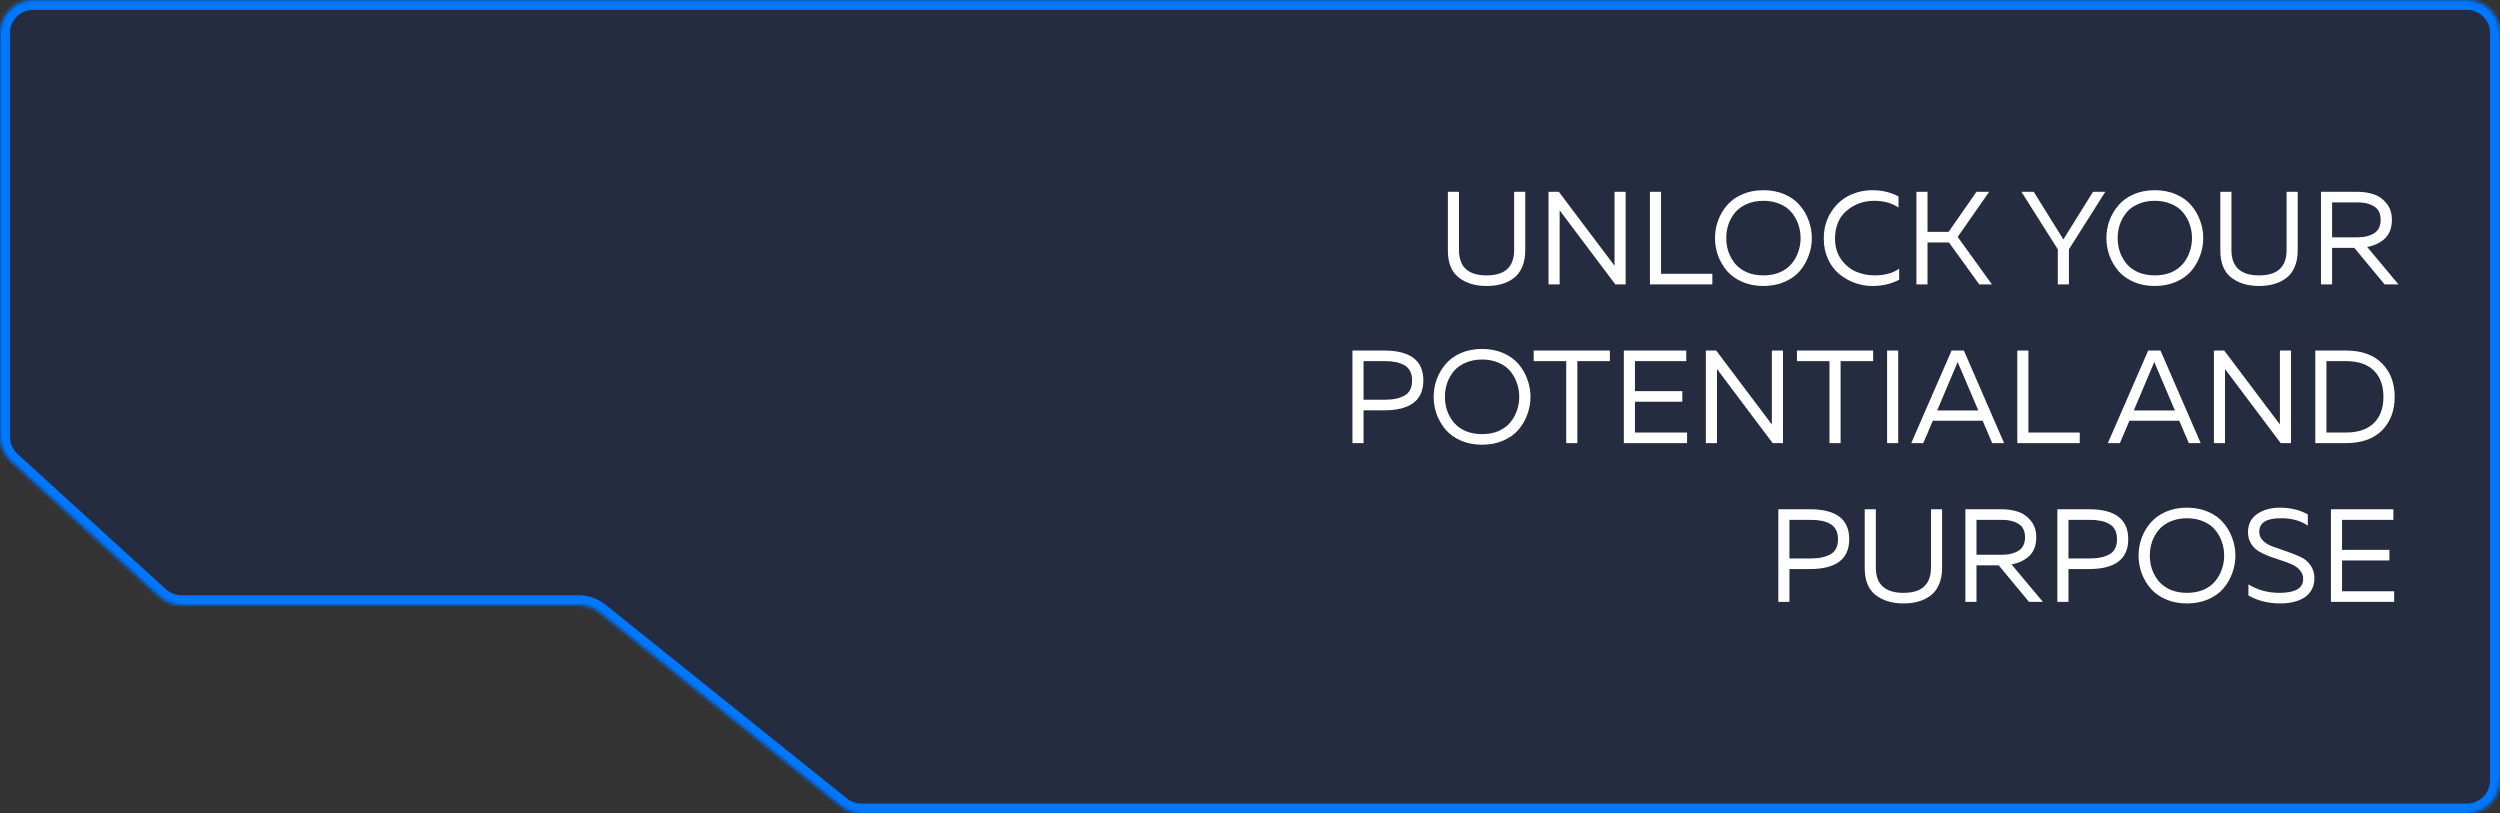 <?xml version="1.0" encoding="UTF-8"?> <svg xmlns="http://www.w3.org/2000/svg" width="756" height="246" viewBox="0 0 756 246" fill="none"><rect x="0" y="0" width="756" height="246" fill="#333333" stroke="none"/><mask id="path-1-inside-1_1293_7" fill="white"><path d="M756 10C756 4.477 751.523 0 746 0H10C4.477 0 0 4.477 0 10V132.085C0 134.897 1.184 137.58 3.262 139.475L48.137 180.39C49.979 182.069 52.382 183 54.874 183H174.983C177.26 183 179.467 183.776 181.243 185.201L254.257 243.799C256.033 245.224 258.24 246 260.517 246H746C751.523 246 756 241.523 756 236V10Z"></path></mask><path d="M756 10C756 4.477 751.523 0 746 0H10C4.477 0 0 4.477 0 10V132.085C0 134.897 1.184 137.58 3.262 139.475L48.137 180.39C49.979 182.069 52.382 183 54.874 183H174.983C177.26 183 179.467 183.776 181.243 185.201L254.257 243.799C256.033 245.224 258.24 246 260.517 246H746C751.523 246 756 241.523 756 236V10Z" fill="#18274C" fill-opacity="0.5"></path><path d="M3.262 139.475L5.284 137.258L3.262 139.475ZM181.243 185.201L179.365 187.541L181.243 185.201ZM48.137 180.39L46.116 182.606L48.137 180.39ZM254.257 243.799L252.38 246.139L254.257 243.799ZM746 3H10V-3H746V3ZM260.517 243H746V249H260.517V243ZM753 236V10H759V236H753ZM54.874 180H174.983V186H54.874V180ZM183.12 182.861L256.135 241.459L252.38 246.139L179.365 187.541L183.12 182.861ZM3 10V132.085H-3V10H3ZM5.284 137.258L50.158 178.173L46.116 182.606L1.241 141.691L5.284 137.258ZM3 132.085C3 134.054 3.829 135.931 5.284 137.258L1.241 141.691C-1.46 139.228 -3 135.741 -3 132.085H3ZM174.983 180C177.942 180 180.813 181.009 183.12 182.861L179.365 187.541C178.122 186.544 176.577 186 174.983 186V180ZM54.874 186C51.634 186 48.51 184.79 46.116 182.606L50.158 178.173C51.448 179.348 53.13 180 54.874 180V186ZM746 243C749.866 243 753 239.866 753 236H759C759 243.18 753.18 249 746 249V243ZM260.517 249C257.558 249 254.687 247.991 252.38 246.139L256.135 241.459C257.378 242.457 258.923 243 260.517 243V249ZM10 3C6.134 3 3 6.134 3 10H-3C-3 2.82 2.82 -3 10 -3V3ZM746 -3C753.18 -3 759 2.82 759 10H753C753 6.134 749.866 3 746 3V-3Z" fill="#0077FF" mask="url(#path-1-inside-1_1293_7)"></path><path d="M457.877 58H461.237V75.76C461.237 77.68 460.917 79.36 460.277 80.8C459.663 82.213 458.797 83.333 457.677 84.16C456.583 84.96 455.357 85.547 453.997 85.92C452.663 86.293 451.183 86.48 449.557 86.48C446.117 86.48 443.303 85.627 441.117 83.92C438.93 82.213 437.837 79.493 437.837 75.76V58H441.197V75.6C441.197 80.72 443.983 83.28 449.557 83.28C455.103 83.28 457.877 80.72 457.877 75.6V58ZM471.634 86H468.274V58H471.394L488.234 80.36V77.96V58H491.594V86H488.474L471.634 63.6V66V86ZM498.938 58H502.298V82.8H517.818V86H498.938V58ZM519.54 77.32C518.927 75.613 518.62 73.84 518.62 72C518.62 70.16 518.927 68.387 519.54 66.68C520.18 64.973 521.087 63.44 522.26 62.08C523.434 60.693 524.967 59.587 526.86 58.76C528.754 57.933 530.887 57.52 533.26 57.52C535.634 57.52 537.767 57.933 539.66 58.76C541.554 59.587 543.087 60.693 544.26 62.08C545.434 63.44 546.327 64.973 546.94 66.68C547.58 68.387 547.9 70.16 547.9 72C547.9 73.84 547.58 75.613 546.94 77.32C546.327 79.027 545.434 80.573 544.26 81.96C543.087 83.32 541.554 84.413 539.66 85.24C537.767 86.067 535.634 86.48 533.26 86.48C530.887 86.48 528.754 86.067 526.86 85.24C524.967 84.413 523.434 83.32 522.26 81.96C521.087 80.573 520.18 79.027 519.54 77.32ZM543.78 76.2C544.26 74.867 544.5 73.467 544.5 72C544.5 70.533 544.26 69.133 543.78 67.8C543.327 66.467 542.647 65.267 541.74 64.2C540.86 63.133 539.687 62.293 538.22 61.68C536.754 61.04 535.1 60.72 533.26 60.72C531.42 60.72 529.767 61.04 528.3 61.68C526.834 62.293 525.647 63.133 524.74 64.2C523.86 65.267 523.18 66.467 522.7 67.8C522.247 69.133 522.02 70.533 522.02 72C522.02 73.467 522.247 74.867 522.7 76.2C523.18 77.533 523.86 78.733 524.74 79.8C525.647 80.867 526.834 81.72 528.3 82.36C529.767 82.973 531.42 83.28 533.26 83.28C535.1 83.28 536.754 82.973 538.22 82.36C539.687 81.72 540.86 80.867 541.74 79.8C542.647 78.733 543.327 77.533 543.78 76.2ZM551.511 72.2C551.511 69.107 552.244 66.427 553.711 64.16C555.178 61.867 557.004 60.187 559.191 59.12C561.378 58.053 563.724 57.52 566.231 57.52C569.111 57.52 571.738 58.147 574.111 59.4V62.76C572.084 61.4 569.644 60.72 566.791 60.72C563.591 60.72 560.818 61.707 558.471 63.68C556.124 65.627 554.938 68.467 554.911 72.2C554.911 74.573 555.511 76.627 556.711 78.36C557.938 80.093 559.431 81.347 561.191 82.12C562.978 82.893 564.884 83.28 566.911 83.28C569.924 83.28 572.391 82.6 574.311 81.24V84.6C571.884 85.853 569.178 86.48 566.191 86.48C564.404 86.48 562.644 86.173 560.911 85.56C559.178 84.92 557.604 84.027 556.191 82.88C554.778 81.707 553.644 80.2 552.791 78.36C551.938 76.493 551.511 74.44 551.511 72.2ZM582.884 86H579.524V58H582.884V70.12H589.244L597.684 58H601.524L592.004 71.64L602.364 86H598.524L589.364 73.32H582.884V86ZM625.644 86H622.284V75.4L611.284 58H615.004L623.964 72.4L632.924 58H636.644L625.644 75.4V86ZM637.9 77.32C637.286 75.613 636.98 73.84 636.98 72C636.98 70.16 637.286 68.387 637.9 66.68C638.54 64.973 639.446 63.44 640.62 62.08C641.793 60.693 643.326 59.587 645.22 58.76C647.113 57.933 649.246 57.52 651.62 57.52C653.993 57.52 656.126 57.933 658.02 58.76C659.913 59.587 661.446 60.693 662.62 62.08C663.793 63.44 664.686 64.973 665.3 66.68C665.94 68.387 666.26 70.16 666.26 72C666.26 73.84 665.94 75.613 665.3 77.32C664.686 79.027 663.793 80.573 662.62 81.96C661.446 83.32 659.913 84.413 658.02 85.24C656.126 86.067 653.993 86.48 651.62 86.48C649.246 86.48 647.113 86.067 645.22 85.24C643.326 84.413 641.793 83.32 640.62 81.96C639.446 80.573 638.54 79.027 637.9 77.32ZM662.14 76.2C662.62 74.867 662.86 73.467 662.86 72C662.86 70.533 662.62 69.133 662.14 67.8C661.686 66.467 661.006 65.267 660.1 64.2C659.22 63.133 658.046 62.293 656.58 61.68C655.113 61.04 653.46 60.72 651.62 60.72C649.78 60.72 648.126 61.04 646.66 61.68C645.193 62.293 644.006 63.133 643.1 64.2C642.22 65.267 641.54 66.467 641.06 67.8C640.606 69.133 640.38 70.533 640.38 72C640.38 73.467 640.606 74.867 641.06 76.2C641.54 77.533 642.22 78.733 643.1 79.8C644.006 80.867 645.193 81.72 646.66 82.36C648.126 82.973 649.78 83.28 651.62 83.28C653.46 83.28 655.113 82.973 656.58 82.36C658.046 81.72 659.22 80.867 660.1 79.8C661.006 78.733 661.686 77.533 662.14 76.2ZM691.47 58H694.83V75.76C694.83 77.68 694.51 79.36 693.87 80.8C693.257 82.213 692.39 83.333 691.27 84.16C690.177 84.96 688.95 85.547 687.59 85.92C686.257 86.293 684.777 86.48 683.15 86.48C679.71 86.48 676.897 85.627 674.71 83.92C672.524 82.213 671.43 79.493 671.43 75.76V58H674.79V75.6C674.79 80.72 677.577 83.28 683.15 83.28C688.697 83.28 691.47 80.72 691.47 75.6V58ZM705.228 86H701.868V58H712.828C714.668 58 716.334 58.253 717.828 58.76C719.321 59.24 720.601 60.147 721.668 61.48C722.761 62.787 723.308 64.453 723.308 66.48C723.308 68.88 722.614 70.747 721.228 72.08C719.841 73.413 718.041 74.28 715.828 74.68L725.308 86H721.108L711.948 74.96H705.228V86ZM705.228 61.2V71.76H712.988C714.961 71.76 716.601 71.36 717.908 70.56C719.241 69.733 719.908 68.373 719.908 66.48C719.908 64.56 719.241 63.2 717.908 62.4C716.601 61.6 714.961 61.2 712.988 61.2H705.228ZM408.977 106H418.537C426.457 106 430.417 109.013 430.417 115.04C430.417 121.067 426.457 124.08 418.537 124.08H412.337V134H408.977V106ZM427.017 115.04C427.017 113.893 426.804 112.933 426.377 112.16C425.95 111.36 425.337 110.76 424.537 110.36C423.764 109.933 422.91 109.64 421.977 109.48C421.044 109.293 419.95 109.2 418.697 109.2H412.337V120.88H418.697C421.284 120.88 423.31 120.453 424.777 119.6C426.27 118.747 427.017 117.227 427.017 115.04ZM434.462 125.32C433.849 123.613 433.542 121.84 433.542 120C433.542 118.16 433.849 116.387 434.462 114.68C435.102 112.973 436.009 111.44 437.182 110.08C438.356 108.693 439.889 107.587 441.782 106.76C443.676 105.933 445.809 105.52 448.182 105.52C450.556 105.52 452.689 105.933 454.582 106.76C456.476 107.587 458.009 108.693 459.182 110.08C460.356 111.44 461.249 112.973 461.862 114.68C462.502 116.387 462.822 118.16 462.822 120C462.822 121.84 462.502 123.613 461.862 125.32C461.249 127.027 460.356 128.573 459.182 129.96C458.009 131.32 456.476 132.413 454.582 133.24C452.689 134.067 450.556 134.48 448.182 134.48C445.809 134.48 443.676 134.067 441.782 133.24C439.889 132.413 438.356 131.32 437.182 129.96C436.009 128.573 435.102 127.027 434.462 125.32ZM458.702 124.2C459.182 122.867 459.422 121.467 459.422 120C459.422 118.533 459.182 117.133 458.702 115.8C458.249 114.467 457.569 113.267 456.662 112.2C455.782 111.133 454.609 110.293 453.142 109.68C451.676 109.04 450.022 108.72 448.182 108.72C446.342 108.72 444.689 109.04 443.222 109.68C441.756 110.293 440.569 111.133 439.662 112.2C438.782 113.267 438.102 114.467 437.622 115.8C437.169 117.133 436.942 118.533 436.942 120C436.942 121.467 437.169 122.867 437.622 124.2C438.102 125.533 438.782 126.733 439.662 127.8C440.569 128.867 441.756 129.72 443.222 130.36C444.689 130.973 446.342 131.28 448.182 131.28C450.022 131.28 451.676 130.973 453.142 130.36C454.609 129.72 455.782 128.867 456.662 127.8C457.569 126.733 458.249 125.533 458.702 124.2ZM463.787 106H486.827V109.2H476.987V134H473.627V109.2H463.787V106ZM491.047 106H509.927V109.2H494.407V118.28H508.727V121.48H494.407V130.8H510.167V134H491.047V106ZM519.212 134H515.852V106H518.972L535.812 128.36V125.96V106H539.172V134H536.052L519.212 111.6V114V134ZM543.396 106H566.436V109.2H556.596V134H553.236V109.2H543.396V106ZM570.657 106H574.017V134H570.657V106ZM581.6 134H577.96L590.16 106H593.88L606.04 134H602.44L599.56 127.24H584.48L581.6 134ZM591.56 110.52L585.8 124.12H598.24L592.44 110.52C592.386 110.387 592.24 110.027 592 109.44C591.76 110.053 591.613 110.413 591.56 110.52ZM610.032 106H613.392V130.8H628.912V134H610.032V106ZM641.053 134H637.413L649.613 106H653.333L665.493 134H661.893L659.013 127.24H643.933L641.053 134ZM651.013 110.52L645.253 124.12H657.693L651.893 110.52C651.839 110.387 651.693 110.027 651.453 109.44C651.213 110.053 651.066 110.413 651.013 110.52ZM672.845 134H669.485V106H672.605L689.445 128.36V125.96V106H692.805V134H689.685L672.845 111.6V114V134ZM700.149 106H709.349C714.122 106 717.775 107.293 720.309 109.88C722.869 112.44 724.149 115.813 724.149 120C724.149 124.187 722.869 127.573 720.309 130.16C717.775 132.72 714.122 134 709.349 134H700.149V106ZM717.829 127.96C719.775 126.067 720.749 123.413 720.749 120C720.749 116.587 719.775 113.933 717.829 112.04C715.909 110.147 713.082 109.2 709.349 109.2H703.509V130.8H709.349C713.082 130.8 715.909 129.853 717.829 127.96ZM537.766 154H547.326C555.246 154 559.206 157.013 559.206 163.04C559.206 169.067 555.246 172.08 547.326 172.08H541.126V182H537.766V154ZM555.806 163.04C555.806 161.893 555.593 160.933 555.166 160.16C554.739 159.36 554.126 158.76 553.326 158.36C552.553 157.933 551.699 157.64 550.766 157.48C549.833 157.293 548.739 157.2 547.486 157.2H541.126V168.88H547.486C550.073 168.88 552.099 168.453 553.566 167.6C555.059 166.747 555.806 165.227 555.806 163.04ZM583.931 154H587.291V171.76C587.291 173.68 586.971 175.36 586.331 176.8C585.718 178.213 584.851 179.333 583.731 180.16C582.638 180.96 581.411 181.547 580.051 181.92C578.718 182.293 577.238 182.48 575.611 182.48C572.171 182.48 569.358 181.627 567.171 179.92C564.985 178.213 563.891 175.493 563.891 171.76V154H567.251V171.6C567.251 176.72 570.038 179.28 575.611 179.28C581.158 179.28 583.931 176.72 583.931 171.6V154ZM597.688 182H594.328V154H605.288C607.128 154 608.795 154.253 610.288 154.76C611.782 155.24 613.062 156.147 614.128 157.48C615.222 158.787 615.768 160.453 615.768 162.48C615.768 164.88 615.075 166.747 613.688 168.08C612.302 169.413 610.502 170.28 608.288 170.68L617.768 182H613.568L604.408 170.96H597.688V182ZM597.688 157.2V167.76H605.448C607.422 167.76 609.062 167.36 610.368 166.56C611.702 165.733 612.368 164.373 612.368 162.48C612.368 160.56 611.702 159.2 610.368 158.4C609.062 157.6 607.422 157.2 605.448 157.2H597.688ZM622.141 154H631.701C639.621 154 643.581 157.013 643.581 163.04C643.581 169.067 639.621 172.08 631.701 172.08H625.501V182H622.141V154ZM640.181 163.04C640.181 161.893 639.968 160.933 639.541 160.16C639.114 159.36 638.501 158.76 637.701 158.36C636.928 157.933 636.074 157.64 635.141 157.48C634.208 157.293 633.114 157.2 631.861 157.2H625.501V168.88H631.861C634.448 168.88 636.474 168.453 637.941 167.6C639.434 166.747 640.181 165.227 640.181 163.04ZM647.626 173.32C647.013 171.613 646.706 169.84 646.706 168C646.706 166.16 647.013 164.387 647.626 162.68C648.266 160.973 649.173 159.44 650.346 158.08C651.52 156.693 653.053 155.587 654.946 154.76C656.84 153.933 658.973 153.52 661.346 153.52C663.72 153.52 665.853 153.933 667.746 154.76C669.64 155.587 671.173 156.693 672.346 158.08C673.52 159.44 674.413 160.973 675.026 162.68C675.666 164.387 675.986 166.16 675.986 168C675.986 169.84 675.666 171.613 675.026 173.32C674.413 175.027 673.52 176.573 672.346 177.96C671.173 179.32 669.64 180.413 667.746 181.24C665.853 182.067 663.72 182.48 661.346 182.48C658.973 182.48 656.84 182.067 654.946 181.24C653.053 180.413 651.52 179.32 650.346 177.96C649.173 176.573 648.266 175.027 647.626 173.32ZM671.866 172.2C672.346 170.867 672.586 169.467 672.586 168C672.586 166.533 672.346 165.133 671.866 163.8C671.413 162.467 670.733 161.267 669.826 160.2C668.946 159.133 667.773 158.293 666.306 157.68C664.84 157.04 663.186 156.72 661.346 156.72C659.506 156.72 657.853 157.04 656.386 157.68C654.92 158.293 653.733 159.133 652.826 160.2C651.946 161.267 651.266 162.467 650.786 163.8C650.333 165.133 650.106 166.533 650.106 168C650.106 169.467 650.333 170.867 650.786 172.2C651.266 173.533 651.946 174.733 652.826 175.8C653.733 176.867 654.92 177.72 656.386 178.36C657.853 178.973 659.506 179.28 661.346 179.28C663.186 179.28 664.84 178.973 666.306 178.36C667.773 177.72 668.946 176.867 669.826 175.8C670.733 174.733 671.413 173.533 671.866 172.2ZM679.797 160.92C679.797 158.547 680.717 156.72 682.557 155.44C684.397 154.16 686.677 153.52 689.397 153.52C692.677 153.52 695.504 154.2 697.877 155.56V158.92C695.53 157.4 692.784 156.667 689.637 156.72C685.344 156.72 683.197 158.08 683.197 160.8C683.197 161.893 683.61 162.827 684.437 163.6C685.264 164.373 686.29 164.96 687.517 165.36C688.744 165.76 690.077 166.227 691.517 166.76C692.984 167.267 694.33 167.8 695.557 168.36C696.784 168.893 697.81 169.72 698.637 170.84C699.464 171.96 699.877 173.307 699.877 174.88C699.877 176.213 699.584 177.387 698.997 178.4C698.437 179.413 697.664 180.213 696.677 180.8C695.69 181.387 694.597 181.813 693.397 182.08C692.197 182.347 690.904 182.48 689.517 182.48C685.97 182.48 682.77 181.68 679.917 180.08V176.72C682.717 178.427 685.837 179.28 689.277 179.28C694.077 179.28 696.477 177.893 696.477 175.12C696.477 174.107 696.17 173.24 695.557 172.52C694.944 171.773 694.144 171.173 693.157 170.72C692.17 170.267 691.077 169.853 689.877 169.48C688.704 169.107 687.53 168.707 686.357 168.28C685.184 167.827 684.104 167.32 683.117 166.76C682.13 166.173 681.33 165.387 680.717 164.4C680.104 163.413 679.797 162.253 679.797 160.92ZM704.875 154H723.755V157.2H708.235V166.28H722.555V169.48H708.235V178.8H723.995V182H704.875V154Z" fill="white"></path></svg> 